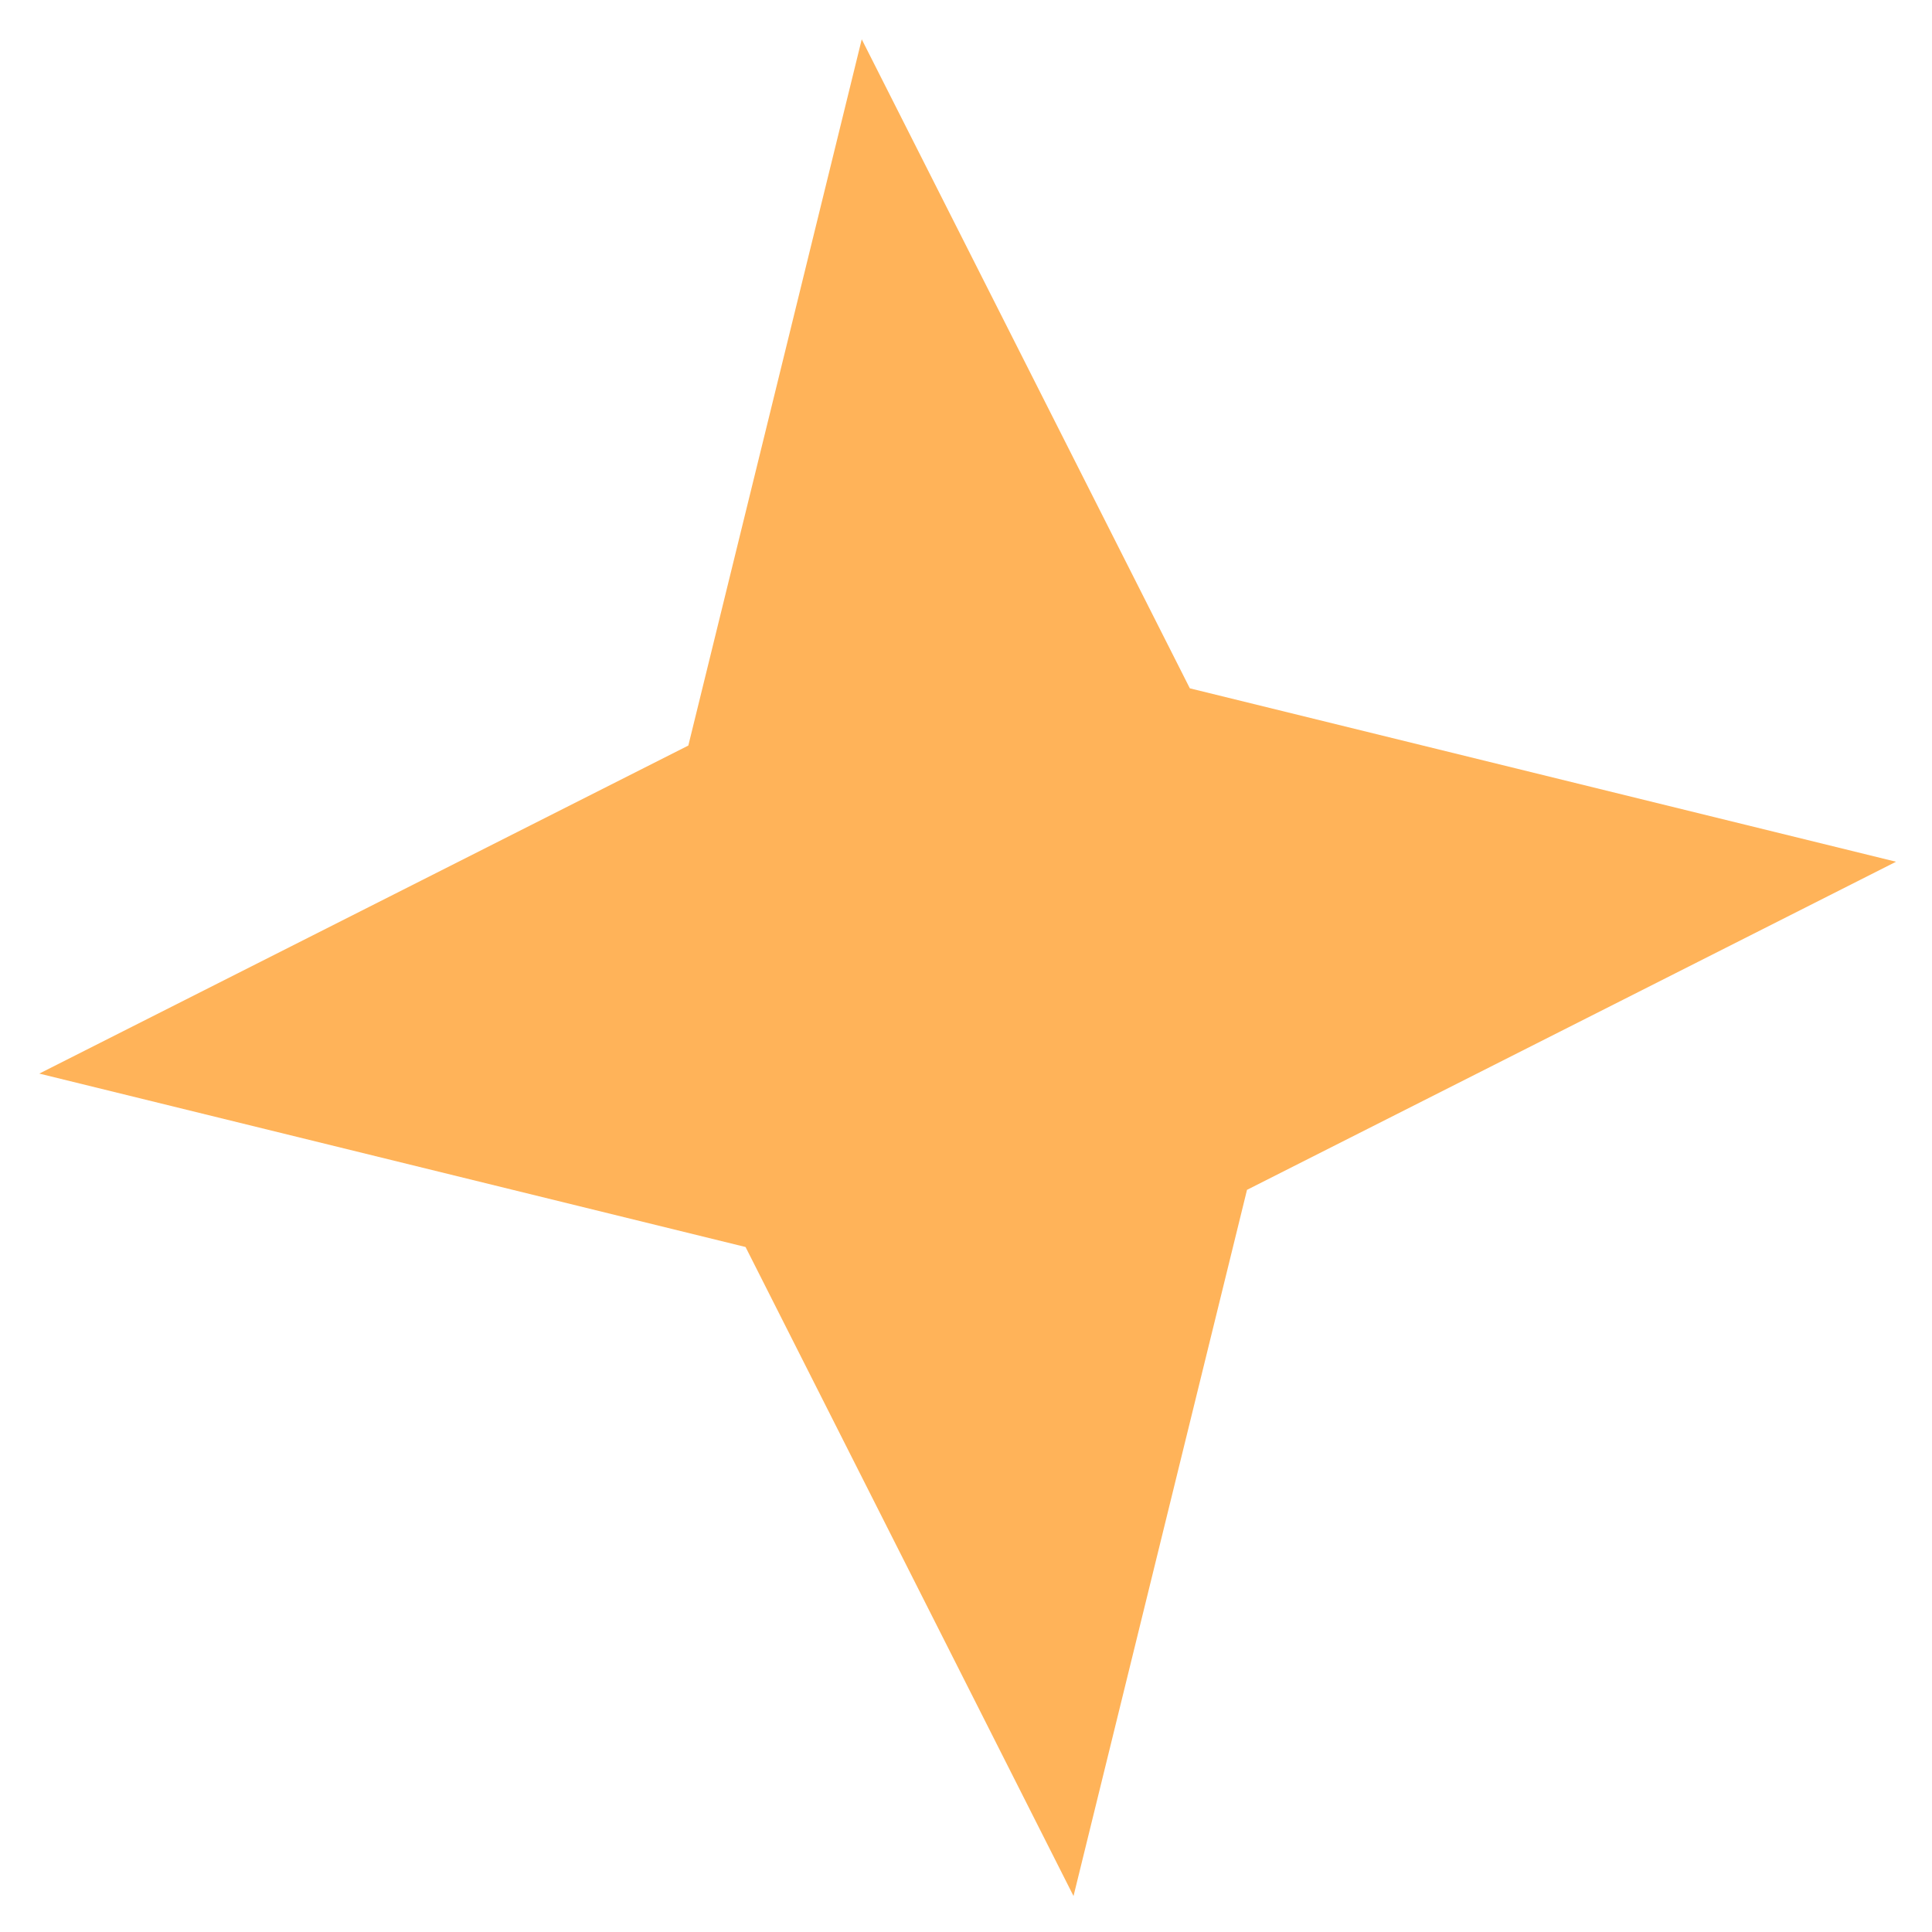 <svg width="29" height="29" viewBox="0 0 29 29" fill="none" xmlns="http://www.w3.org/2000/svg">
<path d="M12.935 0.59L17.86 10.332L28.46 12.935L18.718 17.86L16.114 28.46L11.191 18.718L0.59 16.115L10.332 11.191L12.935 0.59Z" fill="#FFB359"/>
</svg>
